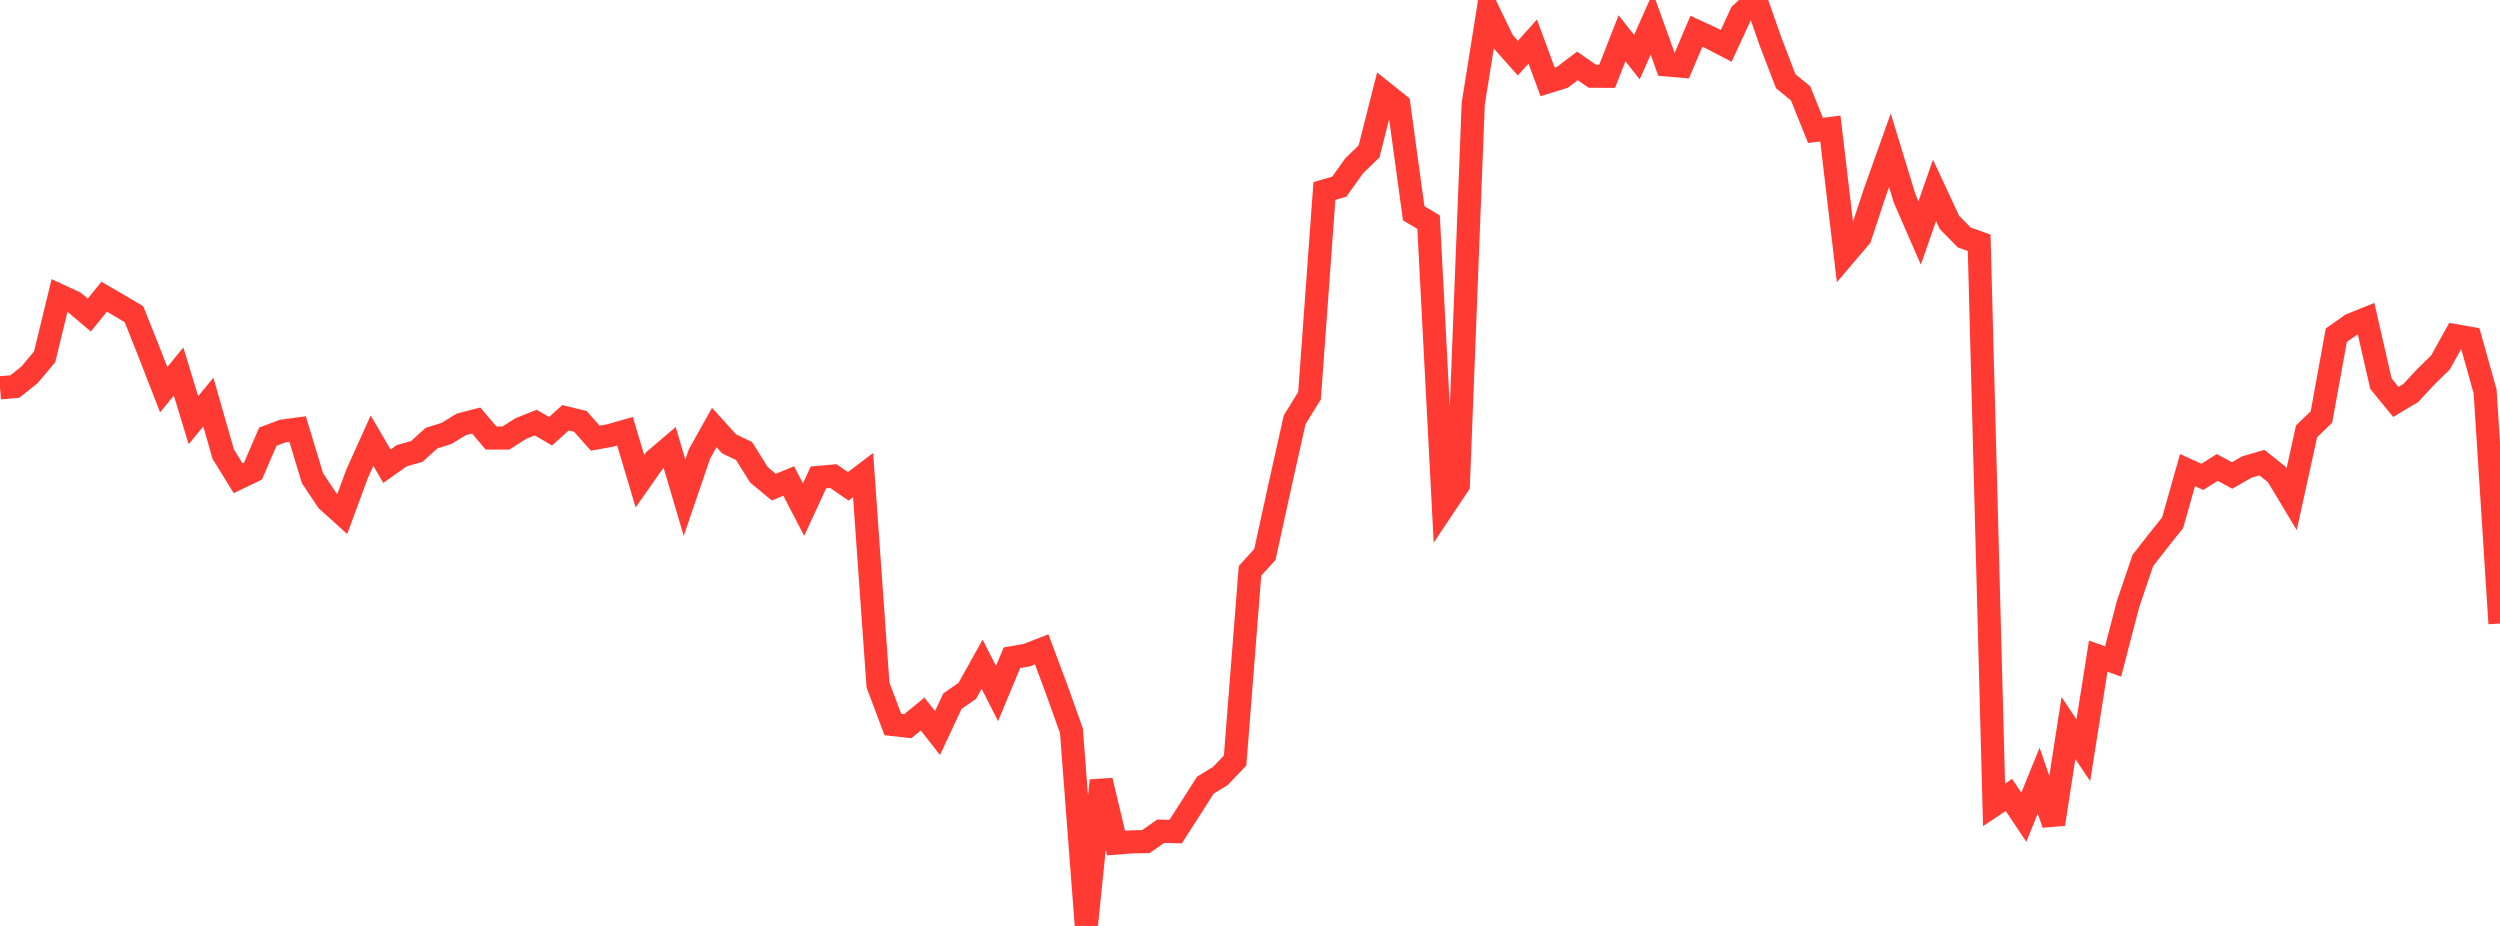 <?xml version="1.0" standalone="no"?>
<!DOCTYPE svg PUBLIC "-//W3C//DTD SVG 1.1//EN" "http://www.w3.org/Graphics/SVG/1.1/DTD/svg11.dtd">

<svg width="135" height="50" viewBox="0 0 135 50" preserveAspectRatio="none" 
  xmlns="http://www.w3.org/2000/svg"
  xmlns:xlink="http://www.w3.org/1999/xlink">


<polyline points="0.0, 20.941 0.804, 20.873 1.607, 20.228 2.411, 19.267 3.214, 15.96 4.018, 16.334 4.821, 17.012 5.625, 16.023 6.429, 16.491 7.232, 16.966 8.036, 18.976 8.839, 21.044 9.643, 20.063 10.446, 22.69 11.25, 21.712 12.054, 24.521 12.857, 25.824 13.661, 25.436 14.464, 23.581 15.268, 23.277 16.071, 23.169 16.875, 25.823 17.679, 27.031 18.482, 27.755 19.286, 25.577 20.089, 23.797 20.893, 25.174 21.696, 24.608 22.5, 24.381 23.304, 23.658 24.107, 23.407 24.911, 22.916 25.714, 22.708 26.518, 23.653 27.321, 23.654 28.125, 23.141 28.929, 22.82 29.732, 23.287 30.536, 22.56 31.339, 22.755 32.143, 23.661 32.946, 23.517 33.75, 23.286 34.554, 25.985 35.357, 24.841 36.161, 24.158 36.964, 26.878 37.768, 24.523 38.571, 23.085 39.375, 23.971 40.179, 24.354 40.982, 25.639 41.786, 26.306 42.589, 25.974 43.393, 27.517 44.196, 25.781 45.0, 25.708 45.804, 26.262 46.607, 25.655 47.411, 36.989 48.214, 39.125 49.018, 39.214 49.821, 38.557 50.625, 39.584 51.429, 37.865 52.232, 37.307 53.036, 35.869 53.839, 37.452 54.643, 35.518 55.446, 35.379 56.25, 35.065 57.054, 37.212 57.857, 39.461 58.661, 50.0 59.464, 42.148 60.268, 45.525 61.071, 45.463 61.875, 45.448 62.679, 44.886 63.482, 44.908 64.286, 43.661 65.089, 42.398 65.893, 41.91 66.696, 41.067 67.5, 30.828 68.304, 29.938 69.107, 26.266 69.911, 22.666 70.714, 21.367 71.518, 10.313 72.321, 10.08 73.125, 8.954 73.929, 8.176 74.732, 5.006 75.536, 5.649 76.339, 11.517 77.143, 11.997 77.946, 27.389 78.75, 26.186 79.554, 5.604 80.357, 0.573 81.161, 2.236 81.964, 3.138 82.768, 2.242 83.571, 4.423 84.375, 4.172 85.179, 3.558 85.982, 4.115 86.786, 4.119 87.589, 2.066 88.393, 3.085 89.196, 1.277 90.0, 3.503 90.804, 3.573 91.607, 1.69 92.411, 2.062 93.214, 2.478 94.018, 0.742 94.821, 0.0 95.625, 2.29 96.429, 4.386 97.232, 5.042 98.036, 7.041 98.839, 6.939 99.643, 13.742 100.446, 12.799 101.25, 10.368 102.054, 8.117 102.857, 10.738 103.661, 12.58 104.464, 10.281 105.268, 12.007 106.071, 12.824 106.875, 13.112 107.679, 43.463 108.482, 42.926 109.286, 44.129 110.089, 42.156 110.893, 44.499 111.696, 39.315 112.5, 40.511 113.304, 35.432 114.107, 35.719 114.911, 32.628 115.714, 30.265 116.518, 29.234 117.321, 28.23 118.125, 25.387 118.929, 25.75 119.732, 25.242 120.536, 25.677 121.339, 25.215 122.143, 24.983 122.946, 25.62 123.75, 26.958 124.554, 23.292 125.357, 22.519 126.161, 18.1 126.964, 17.537 127.768, 17.212 128.571, 20.721 129.375, 21.703 130.179, 21.224 130.982, 20.36 131.786, 19.572 132.589, 18.127 133.393, 18.27 134.196, 21.138 135.0, 33.67" fill="none" stroke="#ff3a33" stroke-width="1.25"/>

</svg>
